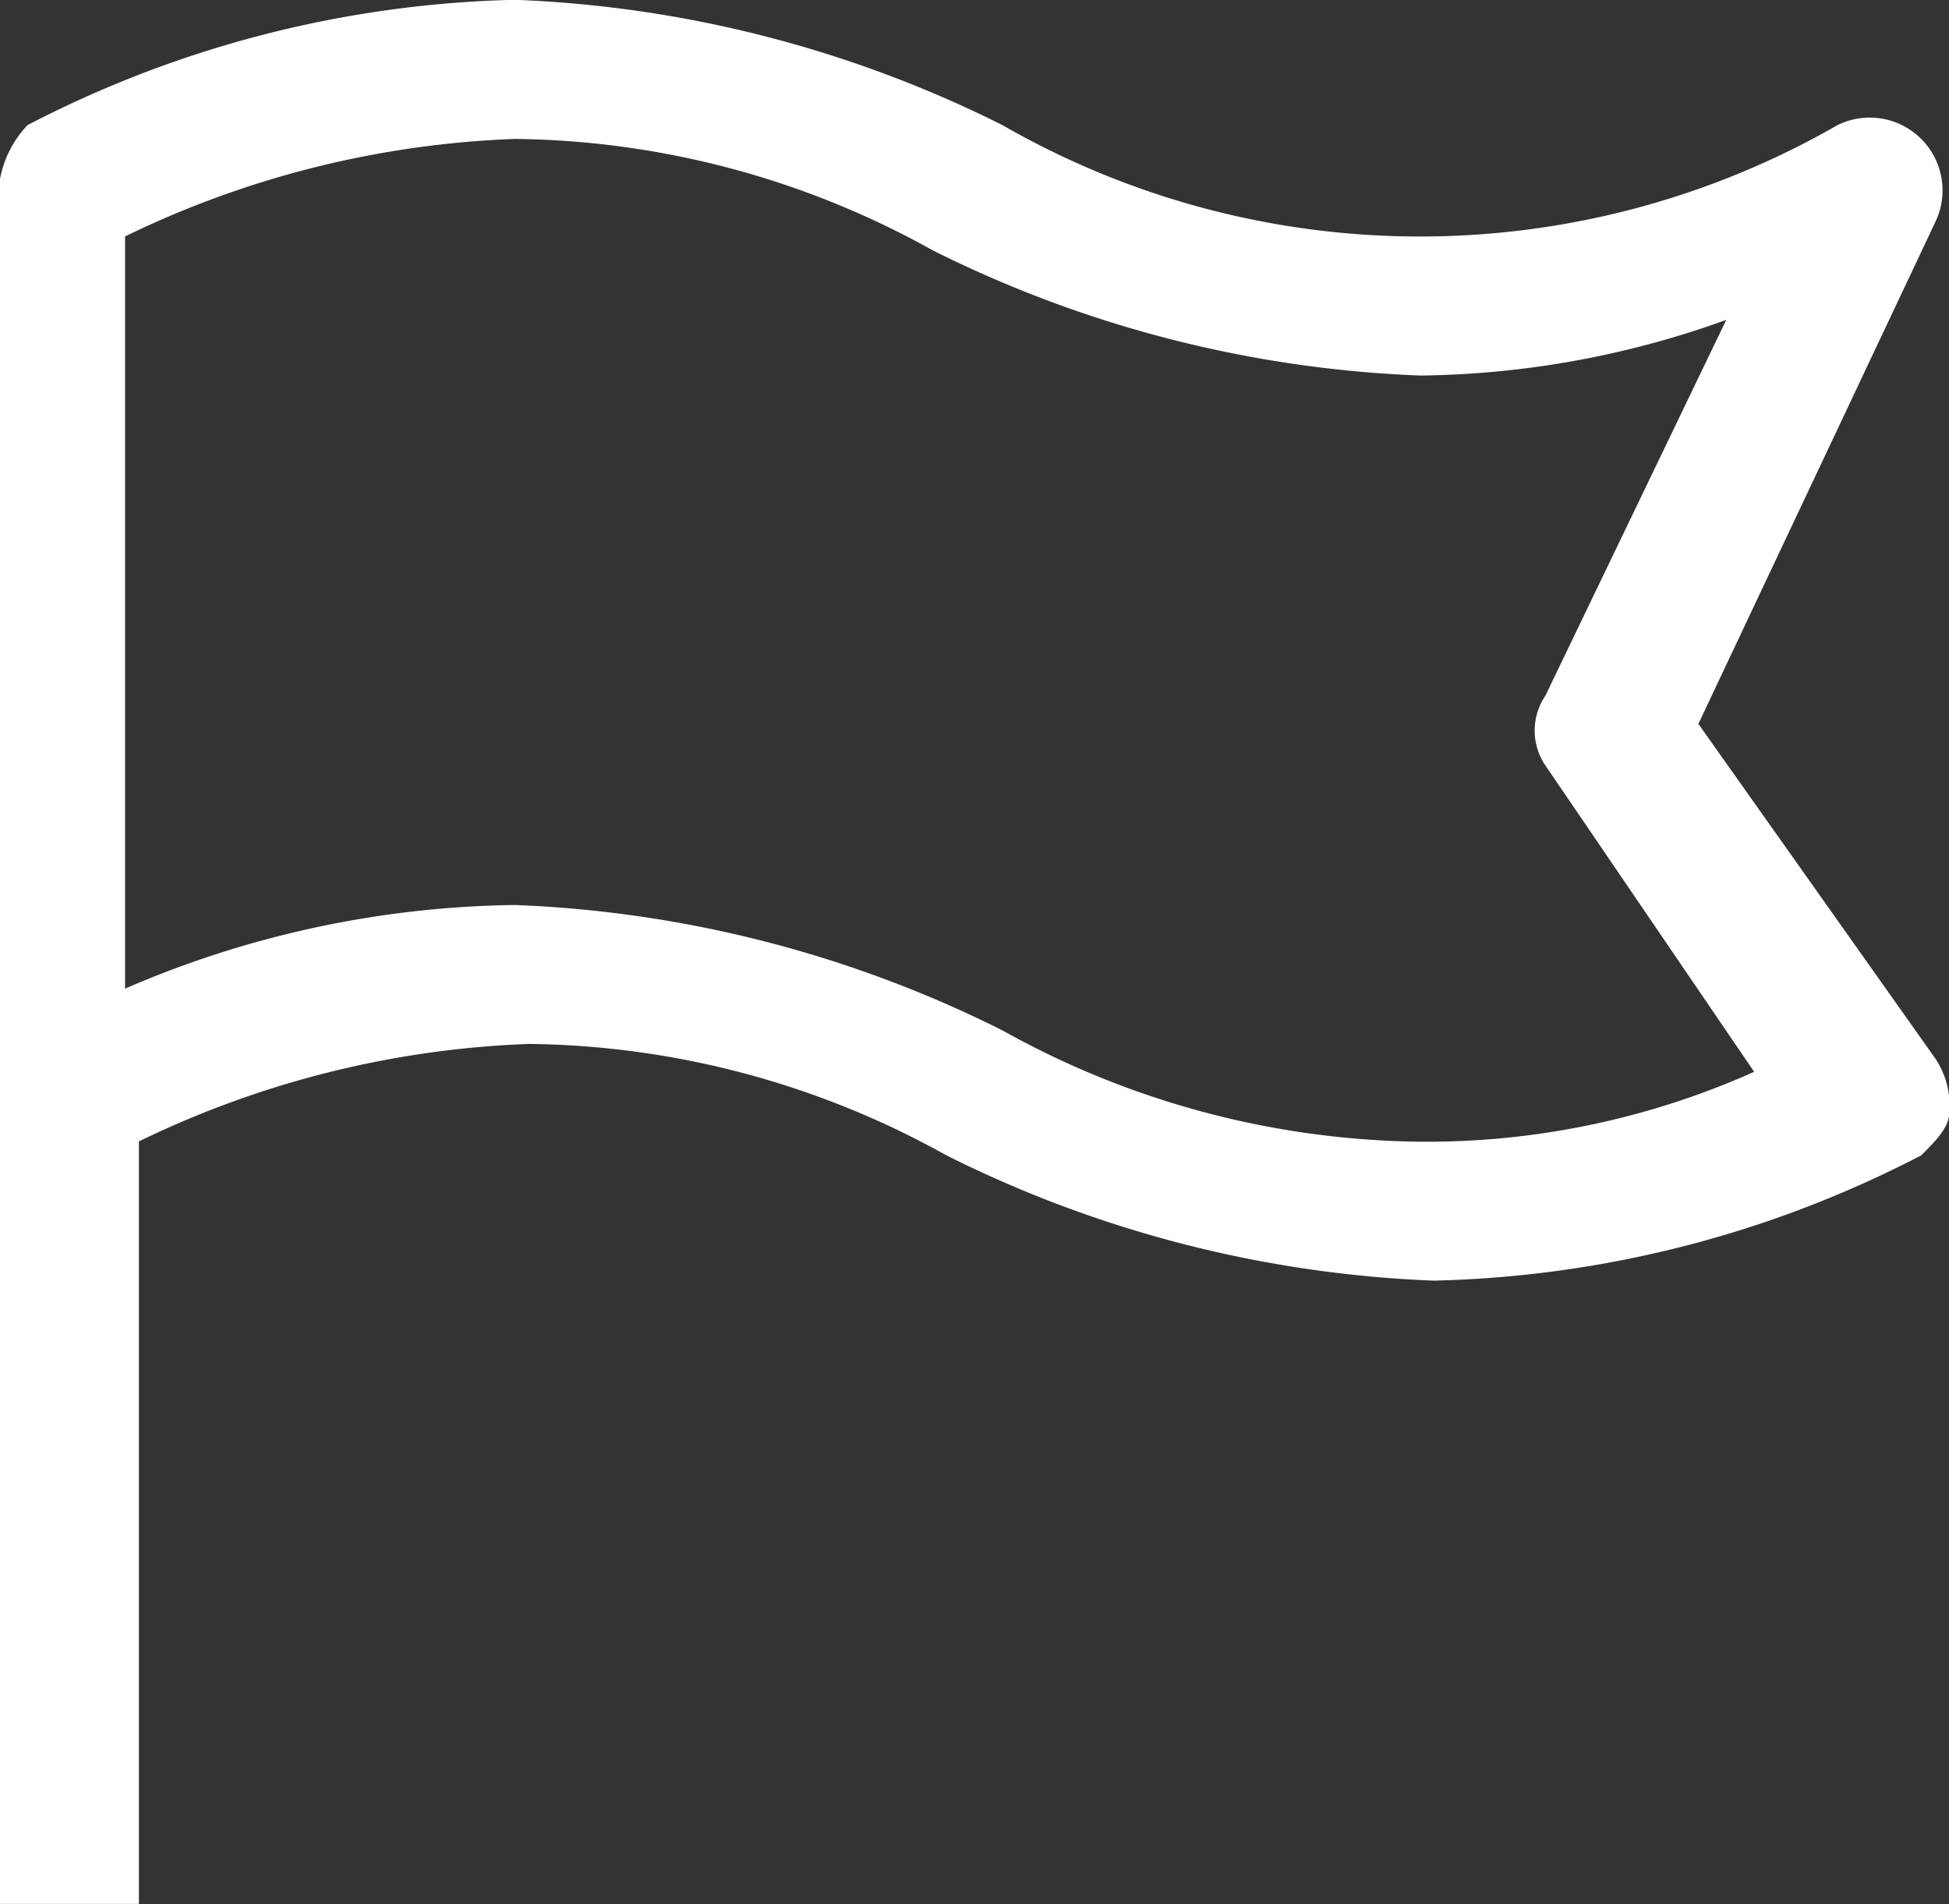 <svg xmlns="http://www.w3.org/2000/svg" width="19.994" height="19.532" viewBox="0 0 19.994 19.532">
  <rect x="0" y="0" width="19.994" height="19.532" fill="#333333" stroke="none"/>
  <path id="パス_168" data-name="パス 168" d="M100.457,144.929,98.029,141.5l2.428-5.142a.747.747,0,0,0-1-1,8.6,8.6,0,0,1-8.568,0,12.209,12.209,0,0,0-5-1.285,11.4,11.4,0,0,0-5,1.285,1.089,1.089,0,0,0-.286.571v17.675h1.428v-7.821a9.971,9.971,0,0,1,4-1,8.983,8.983,0,0,1,4.284,1.143,12.209,12.209,0,0,0,5,1.285,11.391,11.391,0,0,0,5-1.285c.143-.143.286-.286.286-.428A.858.858,0,0,0,100.457,144.929Zm-5.284.857a8.987,8.987,0,0,1-4.284-1.142,12.2,12.2,0,0,0-5-1.286,10.359,10.359,0,0,0-4,.858V136.5a9.964,9.964,0,0,1,4-1,8.987,8.987,0,0,1,4.284,1.142,12.209,12.209,0,0,0,5,1.285,9.5,9.5,0,0,0,3.142-.571l-1.856,3.856a.637.637,0,0,0,0,.714l2.142,3.143A8.219,8.219,0,0,1,95.173,145.786Z" transform="translate(-80.606 -134.075)" fill="#fff"/>
</svg>
